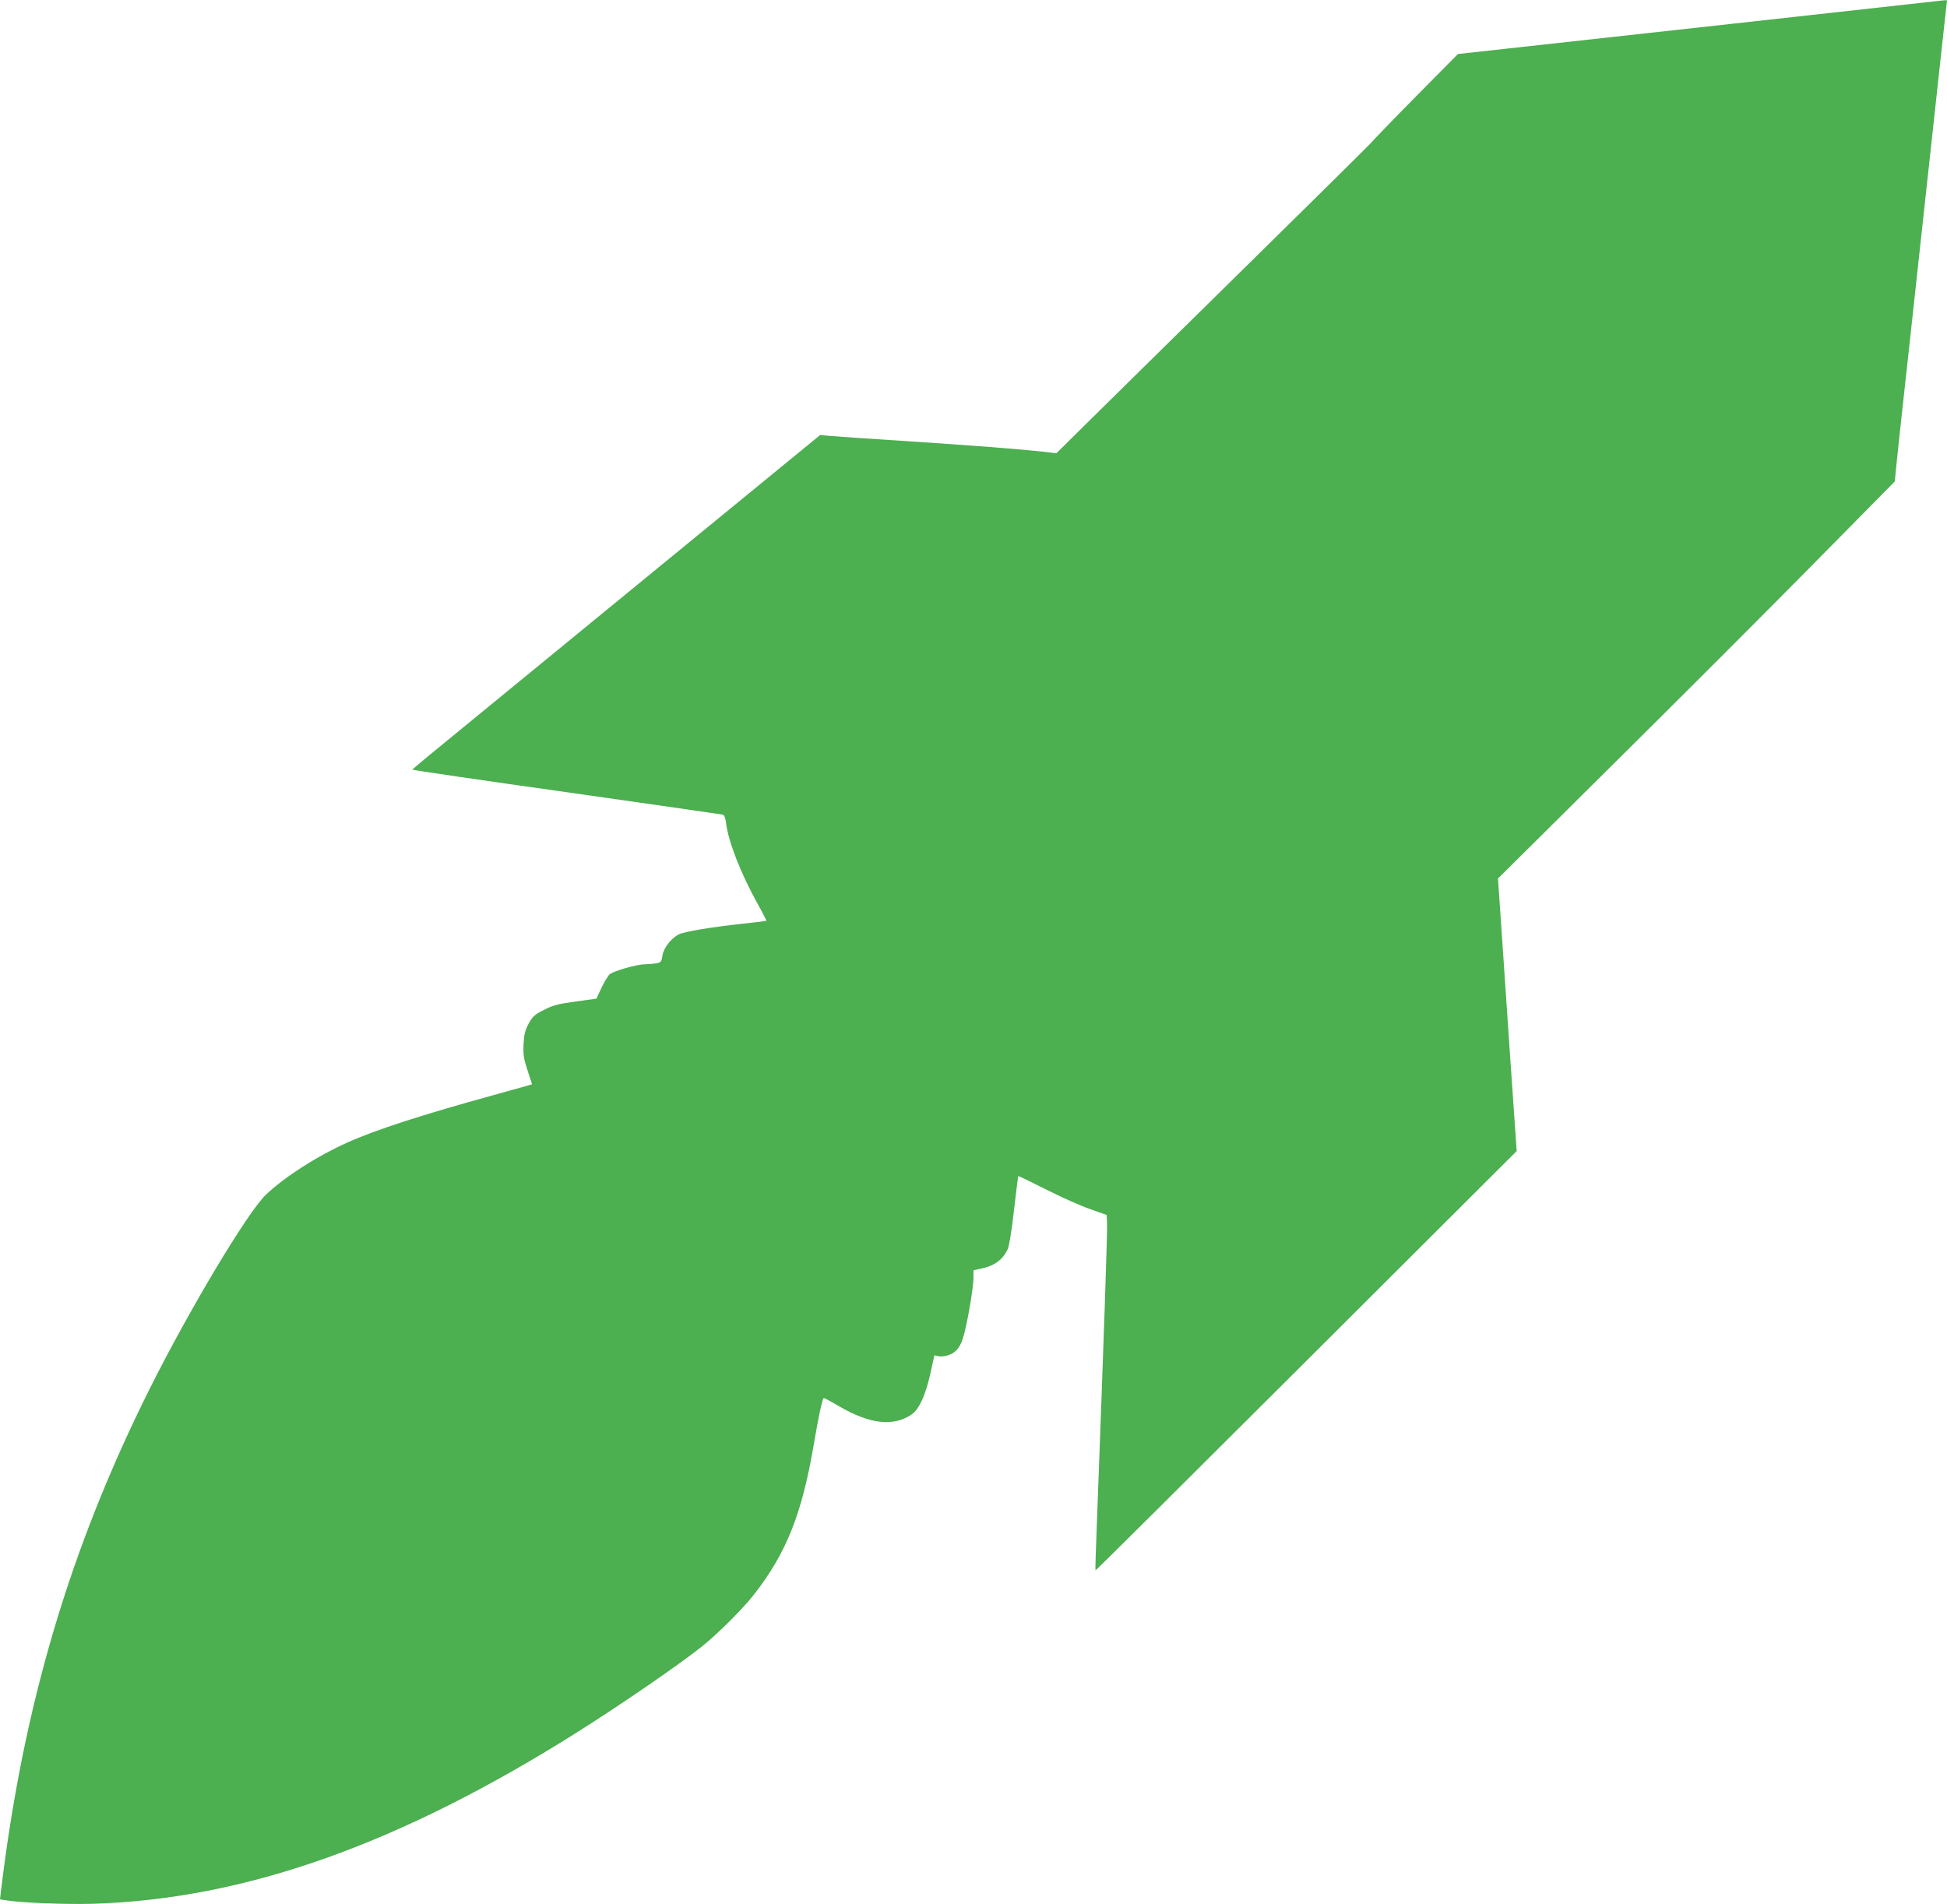<?xml version="1.0" standalone="no"?>
<!DOCTYPE svg PUBLIC "-//W3C//DTD SVG 20010904//EN"
 "http://www.w3.org/TR/2001/REC-SVG-20010904/DTD/svg10.dtd">
<svg version="1.0" xmlns="http://www.w3.org/2000/svg"
 width="1280pt" height="1252pt" viewBox="0 0 1280 1252"
 preserveAspectRatio="xMidYMid meet">
<g transform="translate(0,1252) scale(0.1,-0.1)"
fill="#4caf50" stroke="none">
<path d="M12735 12513 c-24 -3 -2600 -288 -3040 -336 l-110 -12 -280 -283
c-154 -156 -281 -288 -283 -292 -2 -5 -386 -385 -855 -846 -469 -461 -935
-920 -1037 -1021 l-185 -183 -85 10 c-166 18 -451 40 -905 70 -253 16 -483 32
-512 35 l-51 5 -1039 -851 c-571 -468 -1174 -962 -1340 -1098 -166 -135 -302
-248 -302 -251 -1 -3 455 -70 1011 -148 557 -79 1020 -146 1029 -148 11 -3 18
-21 23 -59 14 -118 97 -330 207 -528 34 -60 59 -110 57 -111 -1 -2 -75 -10
-163 -20 -201 -22 -377 -51 -414 -70 -50 -26 -99 -90 -106 -139 -7 -42 -9 -45
-43 -51 -21 -3 -53 -6 -72 -6 -52 0 -207 -44 -232 -66 -11 -10 -36 -51 -54
-89 l-33 -71 -138 -19 c-117 -16 -149 -25 -207 -55 -60 -30 -74 -42 -100 -89
-24 -45 -30 -69 -34 -135 -3 -70 0 -94 26 -173 l30 -92 -52 -15 c-28 -8 -118
-33 -201 -56 -462 -127 -778 -229 -964 -313 -201 -91 -404 -221 -532 -341
-120 -114 -501 -750 -764 -1275 -527 -1054 -833 -2089 -979 -3307 l-6 -52 32
-5 c95 -17 393 -29 578 -24 997 30 2011 389 3180 1125 295 186 676 448 825
567 102 81 271 250 341 340 214 274 316 531 394 988 29 173 55 295 65 305 2 2
46 -21 98 -52 204 -120 361 -138 481 -55 48 33 90 124 122 266 l27 122 28 -6
c15 -3 43 0 61 6 56 18 86 58 107 142 27 104 61 312 61 369 l0 48 50 11 c89
19 142 58 175 128 9 19 27 127 41 255 14 123 27 224 28 226 2 1 83 -38 182
-88 98 -50 229 -108 289 -129 l110 -39 3 -52 c3 -50 -19 -702 -68 -2004 -6
-153 -10 -280 -8 -281 2 -2 625 618 1386 1377 l1383 1380 -41 591 c-22 326
-50 729 -61 896 l-21 305 748 742 c412 408 999 995 1305 1305 l556 564 7 75
c4 41 20 194 36 340 16 146 75 681 130 1190 55 509 116 1066 135 1239 19 173
35 316 35 318 0 3 -18 2 -65 -4z"/>
</g>
</svg>
